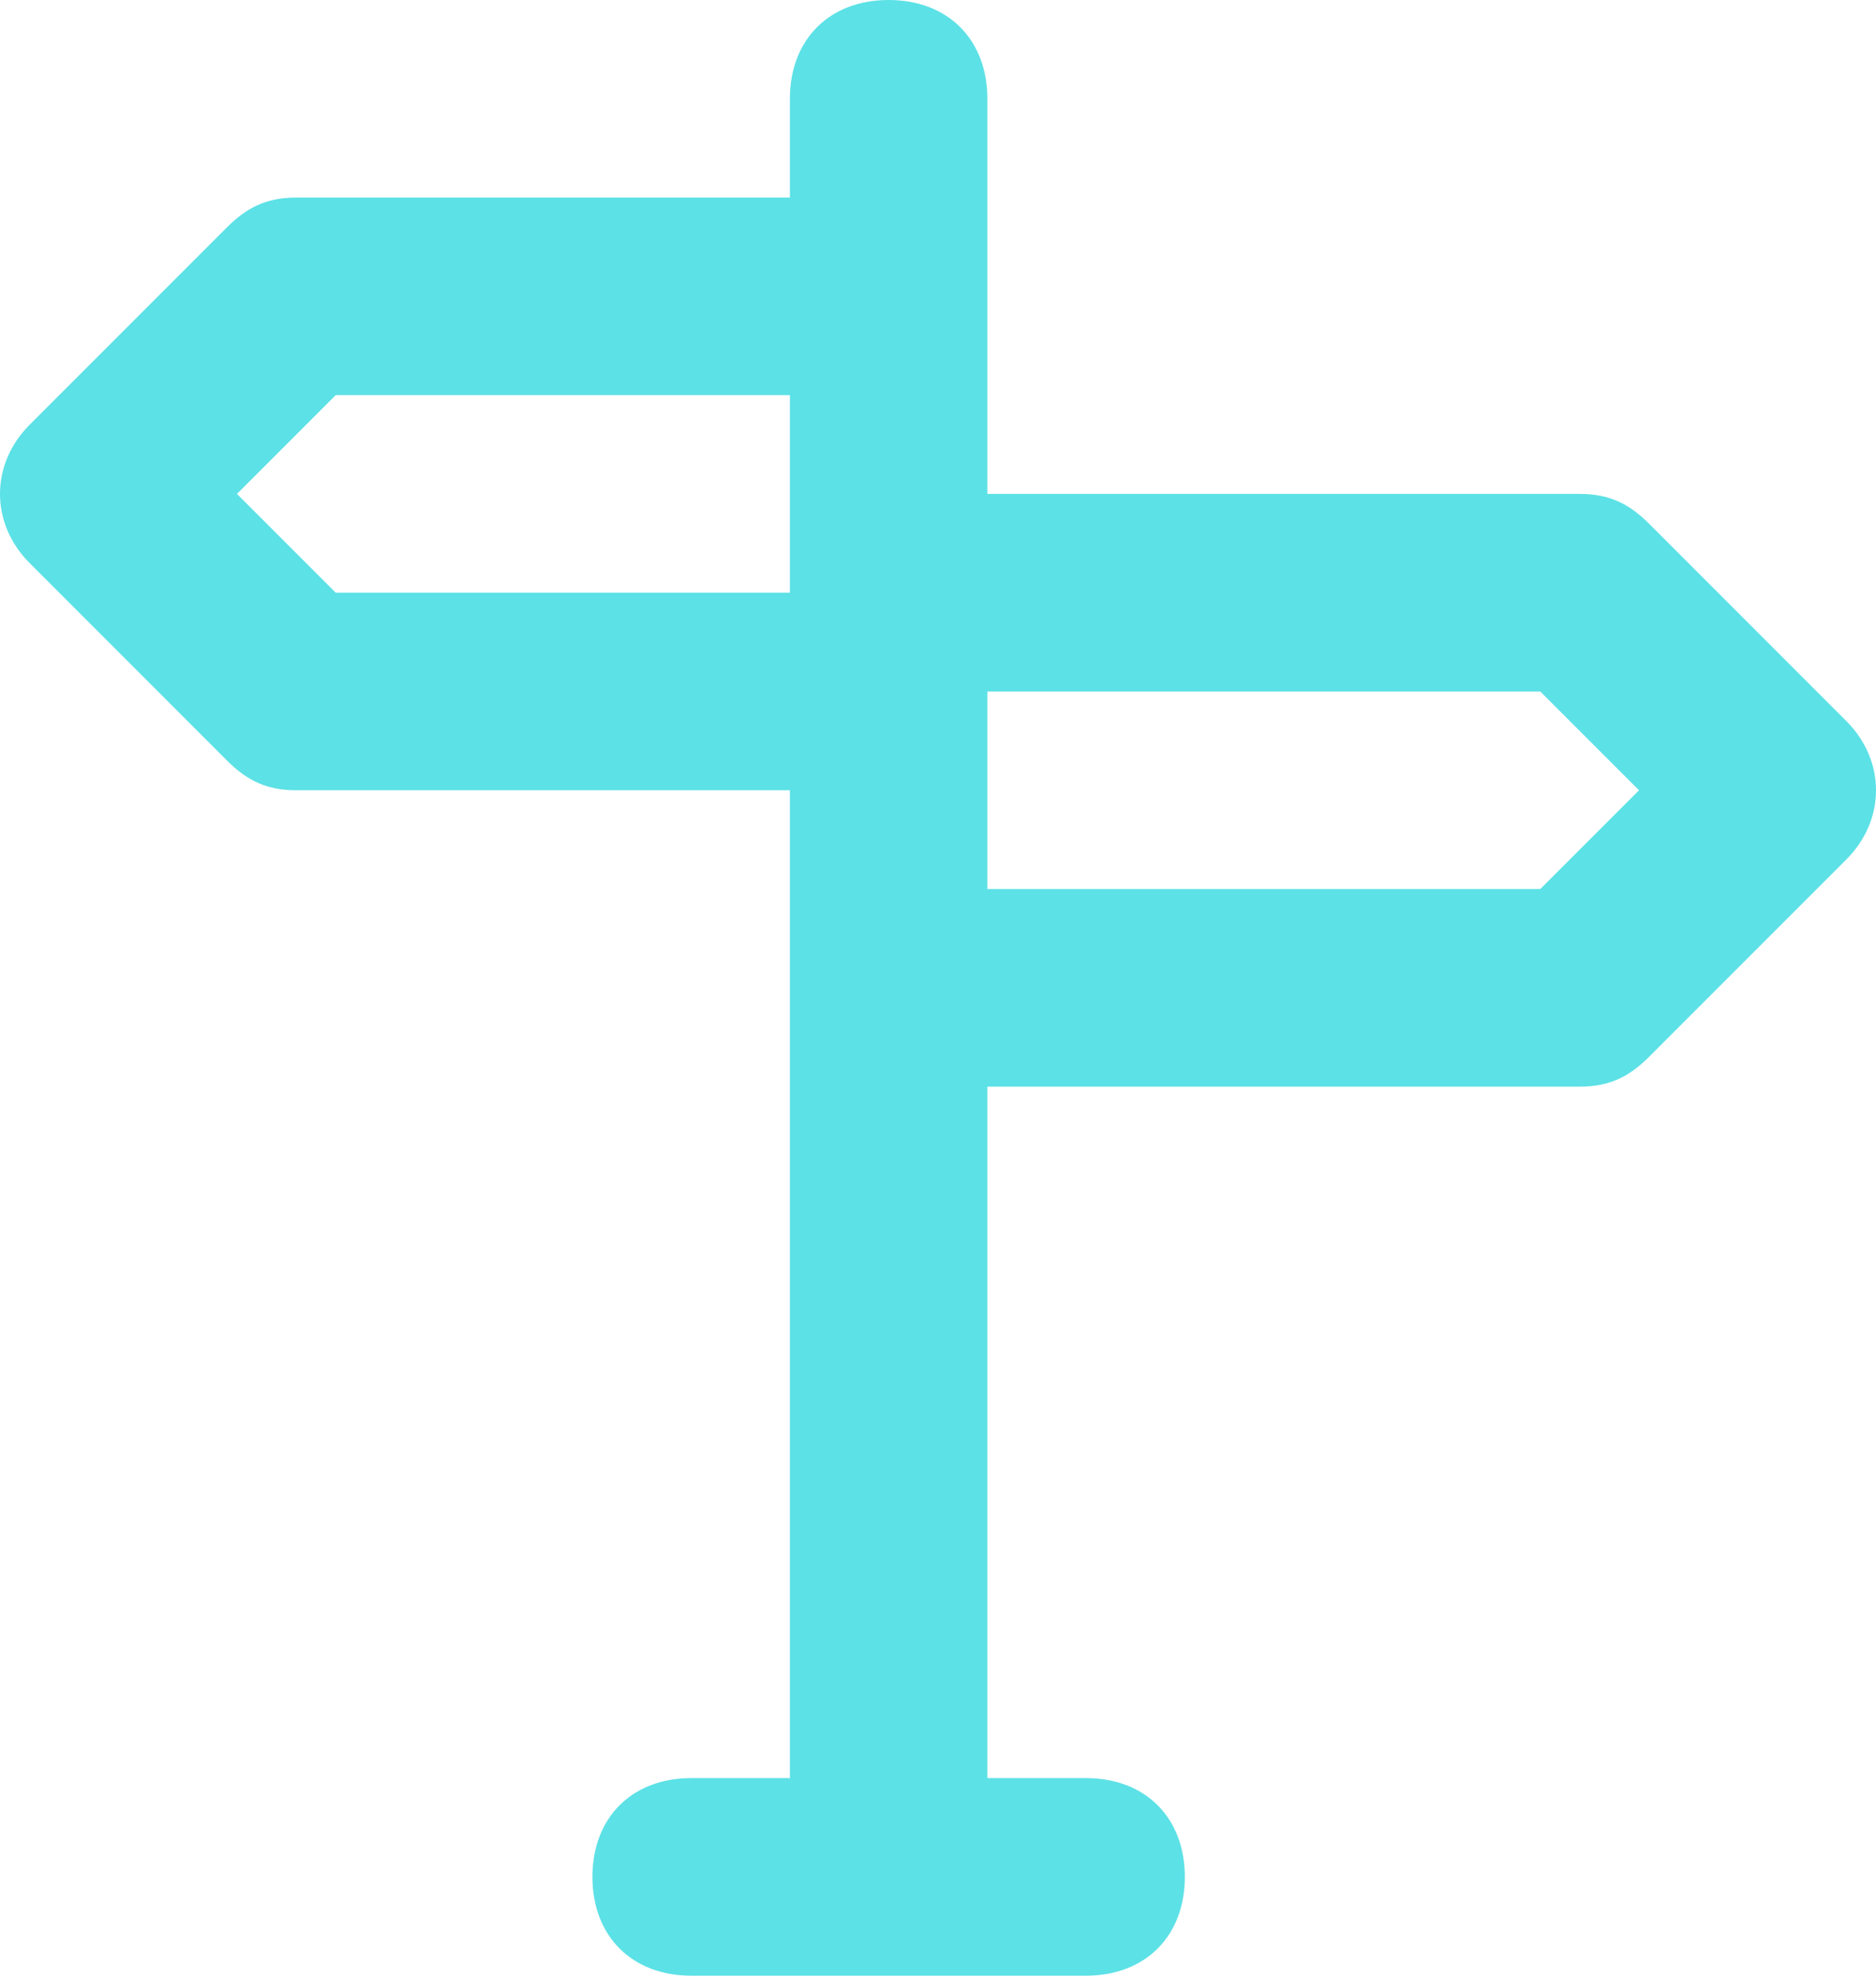 <svg width="512" height="539" viewBox="0 0 512 539" fill="none" xmlns="http://www.w3.org/2000/svg">
<path d="M450.021 142.821C444.632 137.432 439.242 134.737 431.158 134.737H269.474V80.842V26.947C269.474 10.779 258.695 0 242.526 0C226.358 0 215.579 10.779 215.579 26.947V53.895H80.842C72.758 53.895 67.368 56.59 61.979 61.979L8.084 115.874C-2.695 126.653 -2.695 142.821 8.084 153.6L61.979 207.495C67.368 212.884 72.758 215.579 80.842 215.579H215.579V269.474V485.053H188.632C172.463 485.053 161.684 495.832 161.684 512C161.684 528.168 172.463 538.947 188.632 538.947H296.421C312.589 538.947 323.368 528.168 323.368 512C323.368 495.832 312.589 485.053 296.421 485.053H269.474V296.421H431.158C439.242 296.421 444.632 293.726 450.021 288.337L503.916 234.442C514.695 223.663 514.695 207.495 503.916 196.716L450.021 142.821ZM215.579 161.684H91.621L64.674 134.737L91.621 107.789H215.579V161.684ZM420.379 242.526H269.474V188.632H420.379L447.326 215.579L420.379 242.526Z" fill="#5CE1E6"/>
</svg>
